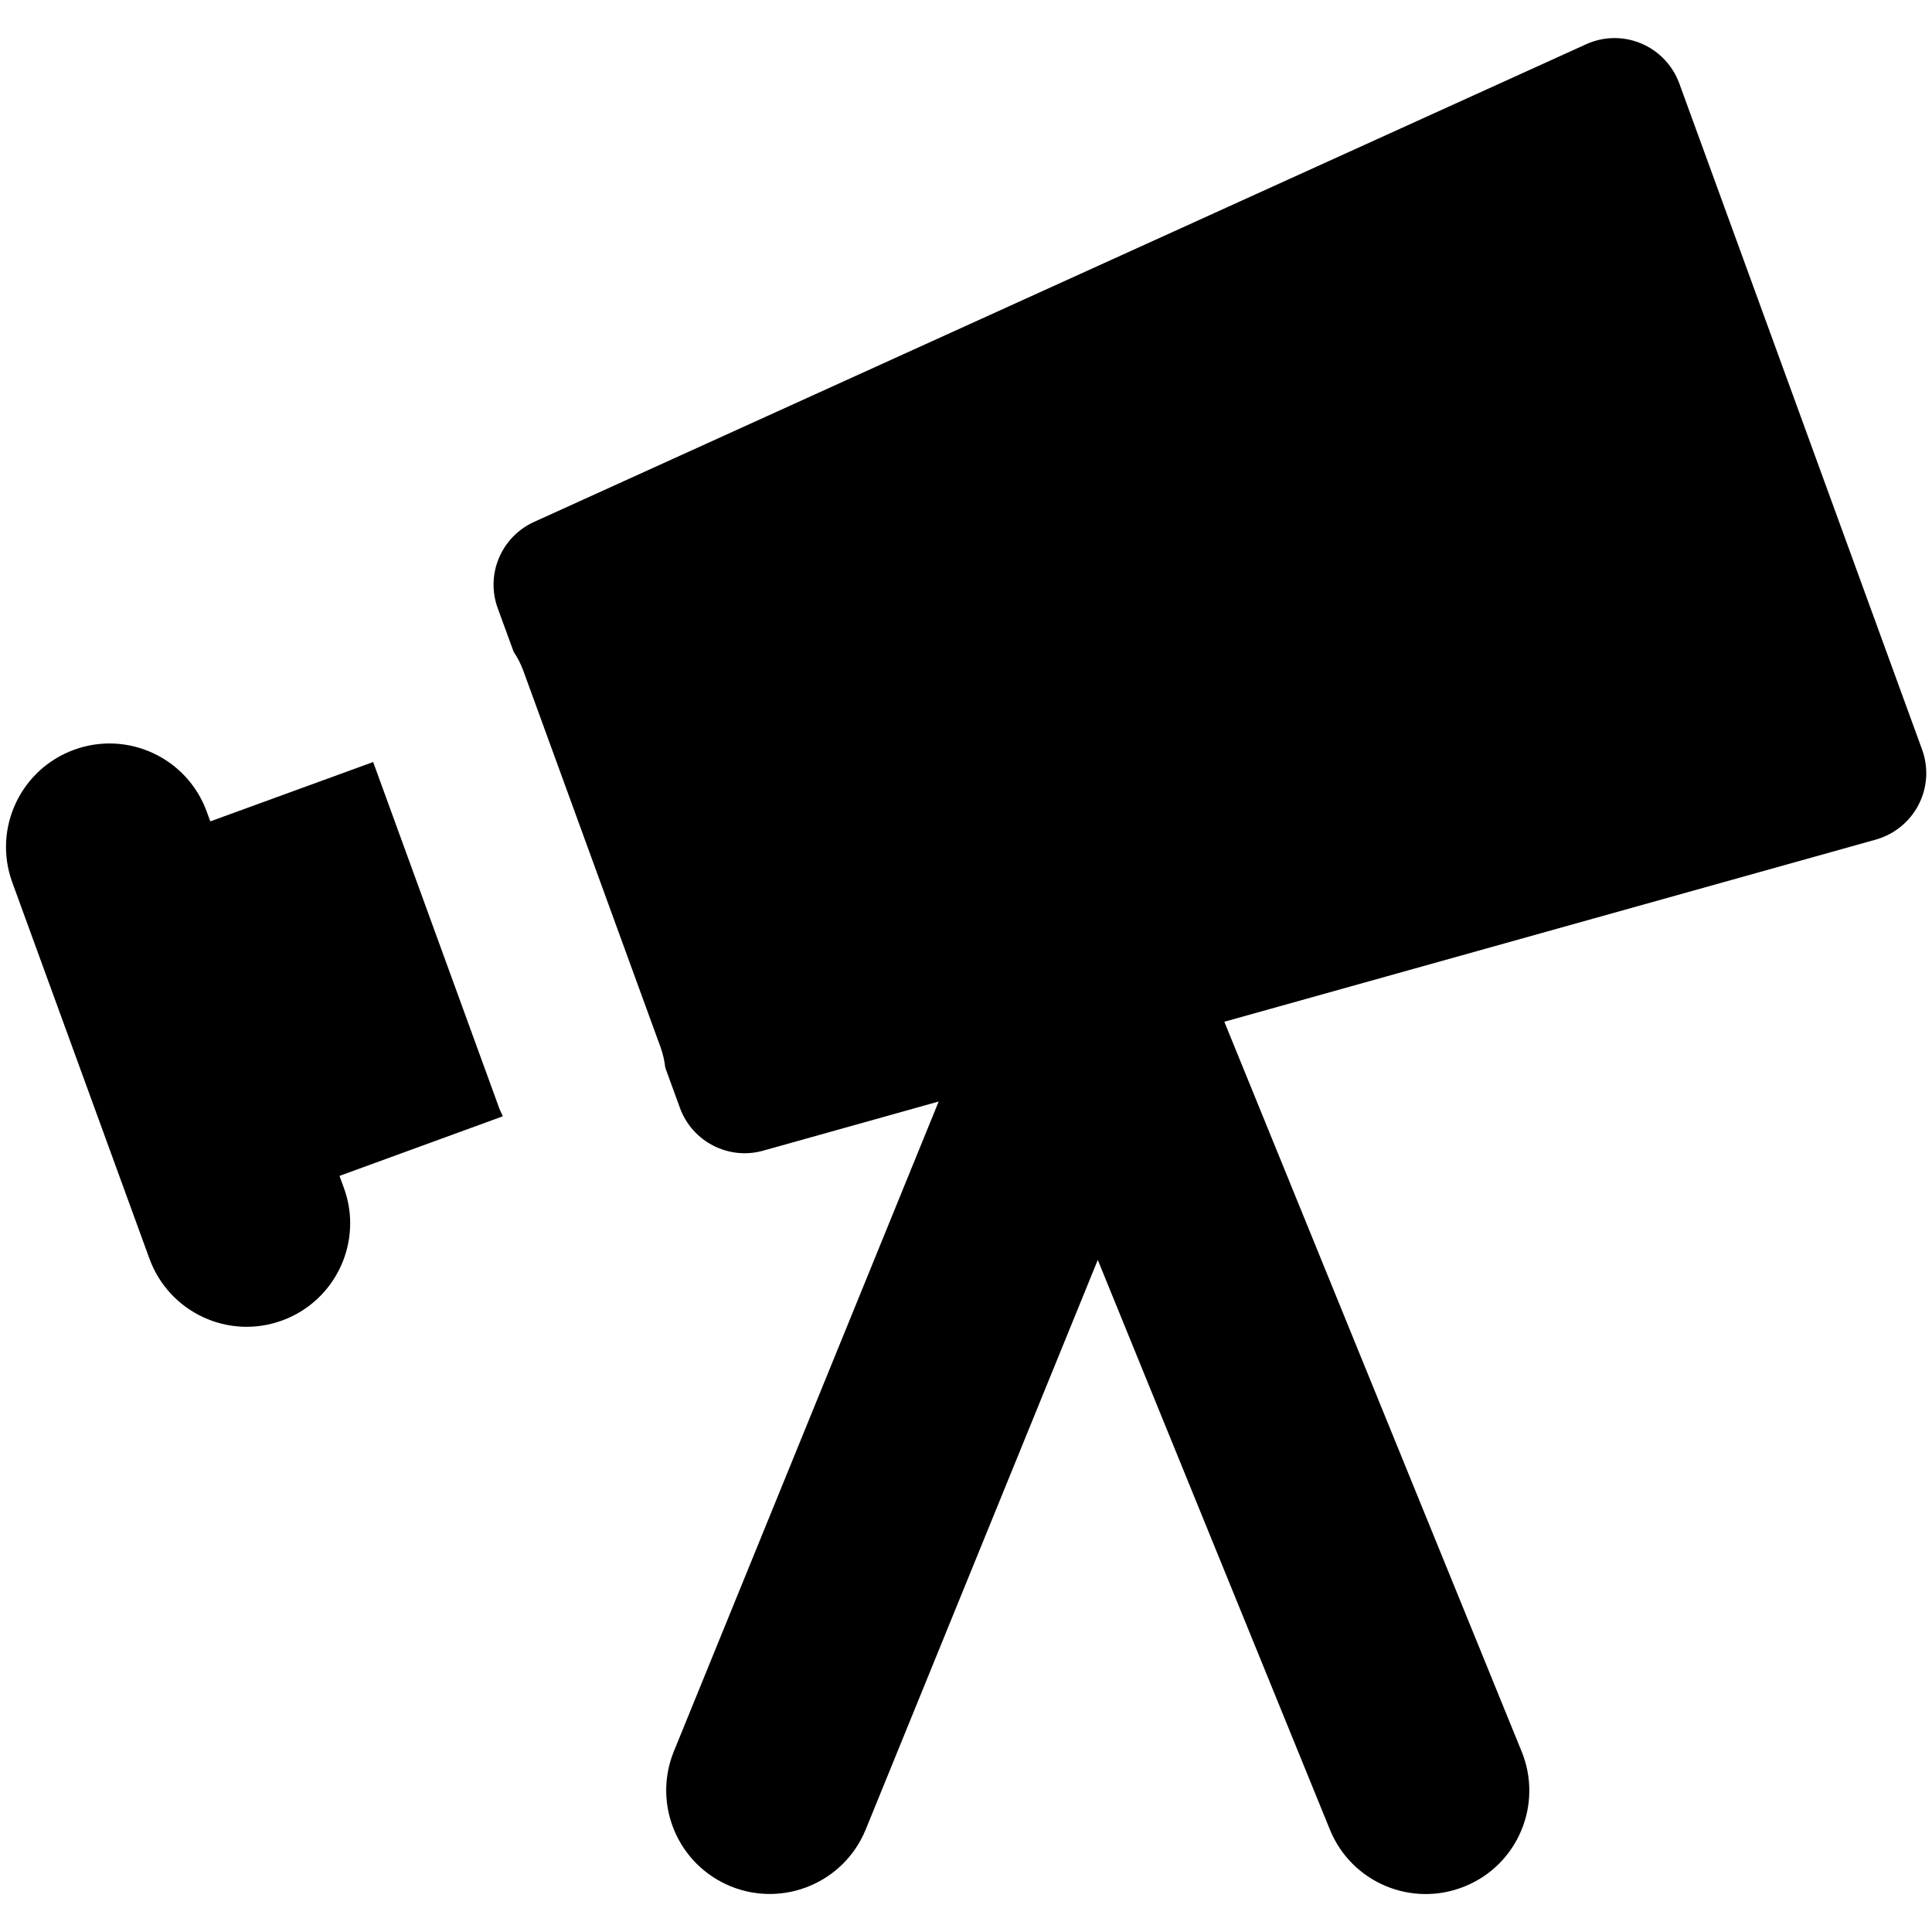 <svg xmlns="http://www.w3.org/2000/svg" fill="none" viewBox="0 0 14 14" id="Telescope--Streamline-Core"><desc>Telescope Streamline Icon: https://streamlinehq.com</desc><g id="telescope--science-experiment-star-gazing-sky-night-space-universe-astronomy-astronomy"><path id="Subtract" fill="#000000" fill-rule="evenodd" d="M12.169 0.605c-0.048 -0.131 -0.148 -0.236 -0.276 -0.29 -0.128 -0.054 -0.274 -0.052 -0.4 0.006L3.87 3.782c-0.238 0.108 -0.353 0.381 -0.263 0.626l0.115 0.315c0.028 0.042 0.052 0.087 0.07 0.137l0.994 2.727c0.018 0.049 0.029 0.1 0.035 0.15l0.106 0.291c0.089 0.245 0.353 0.381 0.604 0.31l1.271 -0.356L4.883 12.691c-0.156 0.384 0.028 0.821 0.412 0.978 0.384 0.156 0.821 -0.028 0.978 -0.411l1.682 -4.128 1.682 4.128c0.156 0.384 0.594 0.568 0.978 0.411 0.384 -0.156 0.568 -0.594 0.411 -0.978L8.872 7.404l4.721 -1.32c0.134 -0.038 0.246 -0.129 0.31 -0.253 0.064 -0.124 0.073 -0.269 0.025 -0.4L12.169 0.605ZM3.644 8.089c-0.012 -0.024 -0.023 -0.048 -0.032 -0.074l-0.908 -2.493 -1.18 0.43 -0.026 -0.071c-0.142 -0.389 -0.572 -0.59 -0.961 -0.448 -0.389 0.142 -0.59 0.572 -0.448 0.961l0.994 2.727c0.142 0.389 0.572 0.59 0.961 0.448 0.389 -0.142 0.59 -0.572 0.448 -0.961l-0.032 -0.087 1.184 -0.432Z" clip-rule="evenodd" stroke-width="1"></path></g></svg>